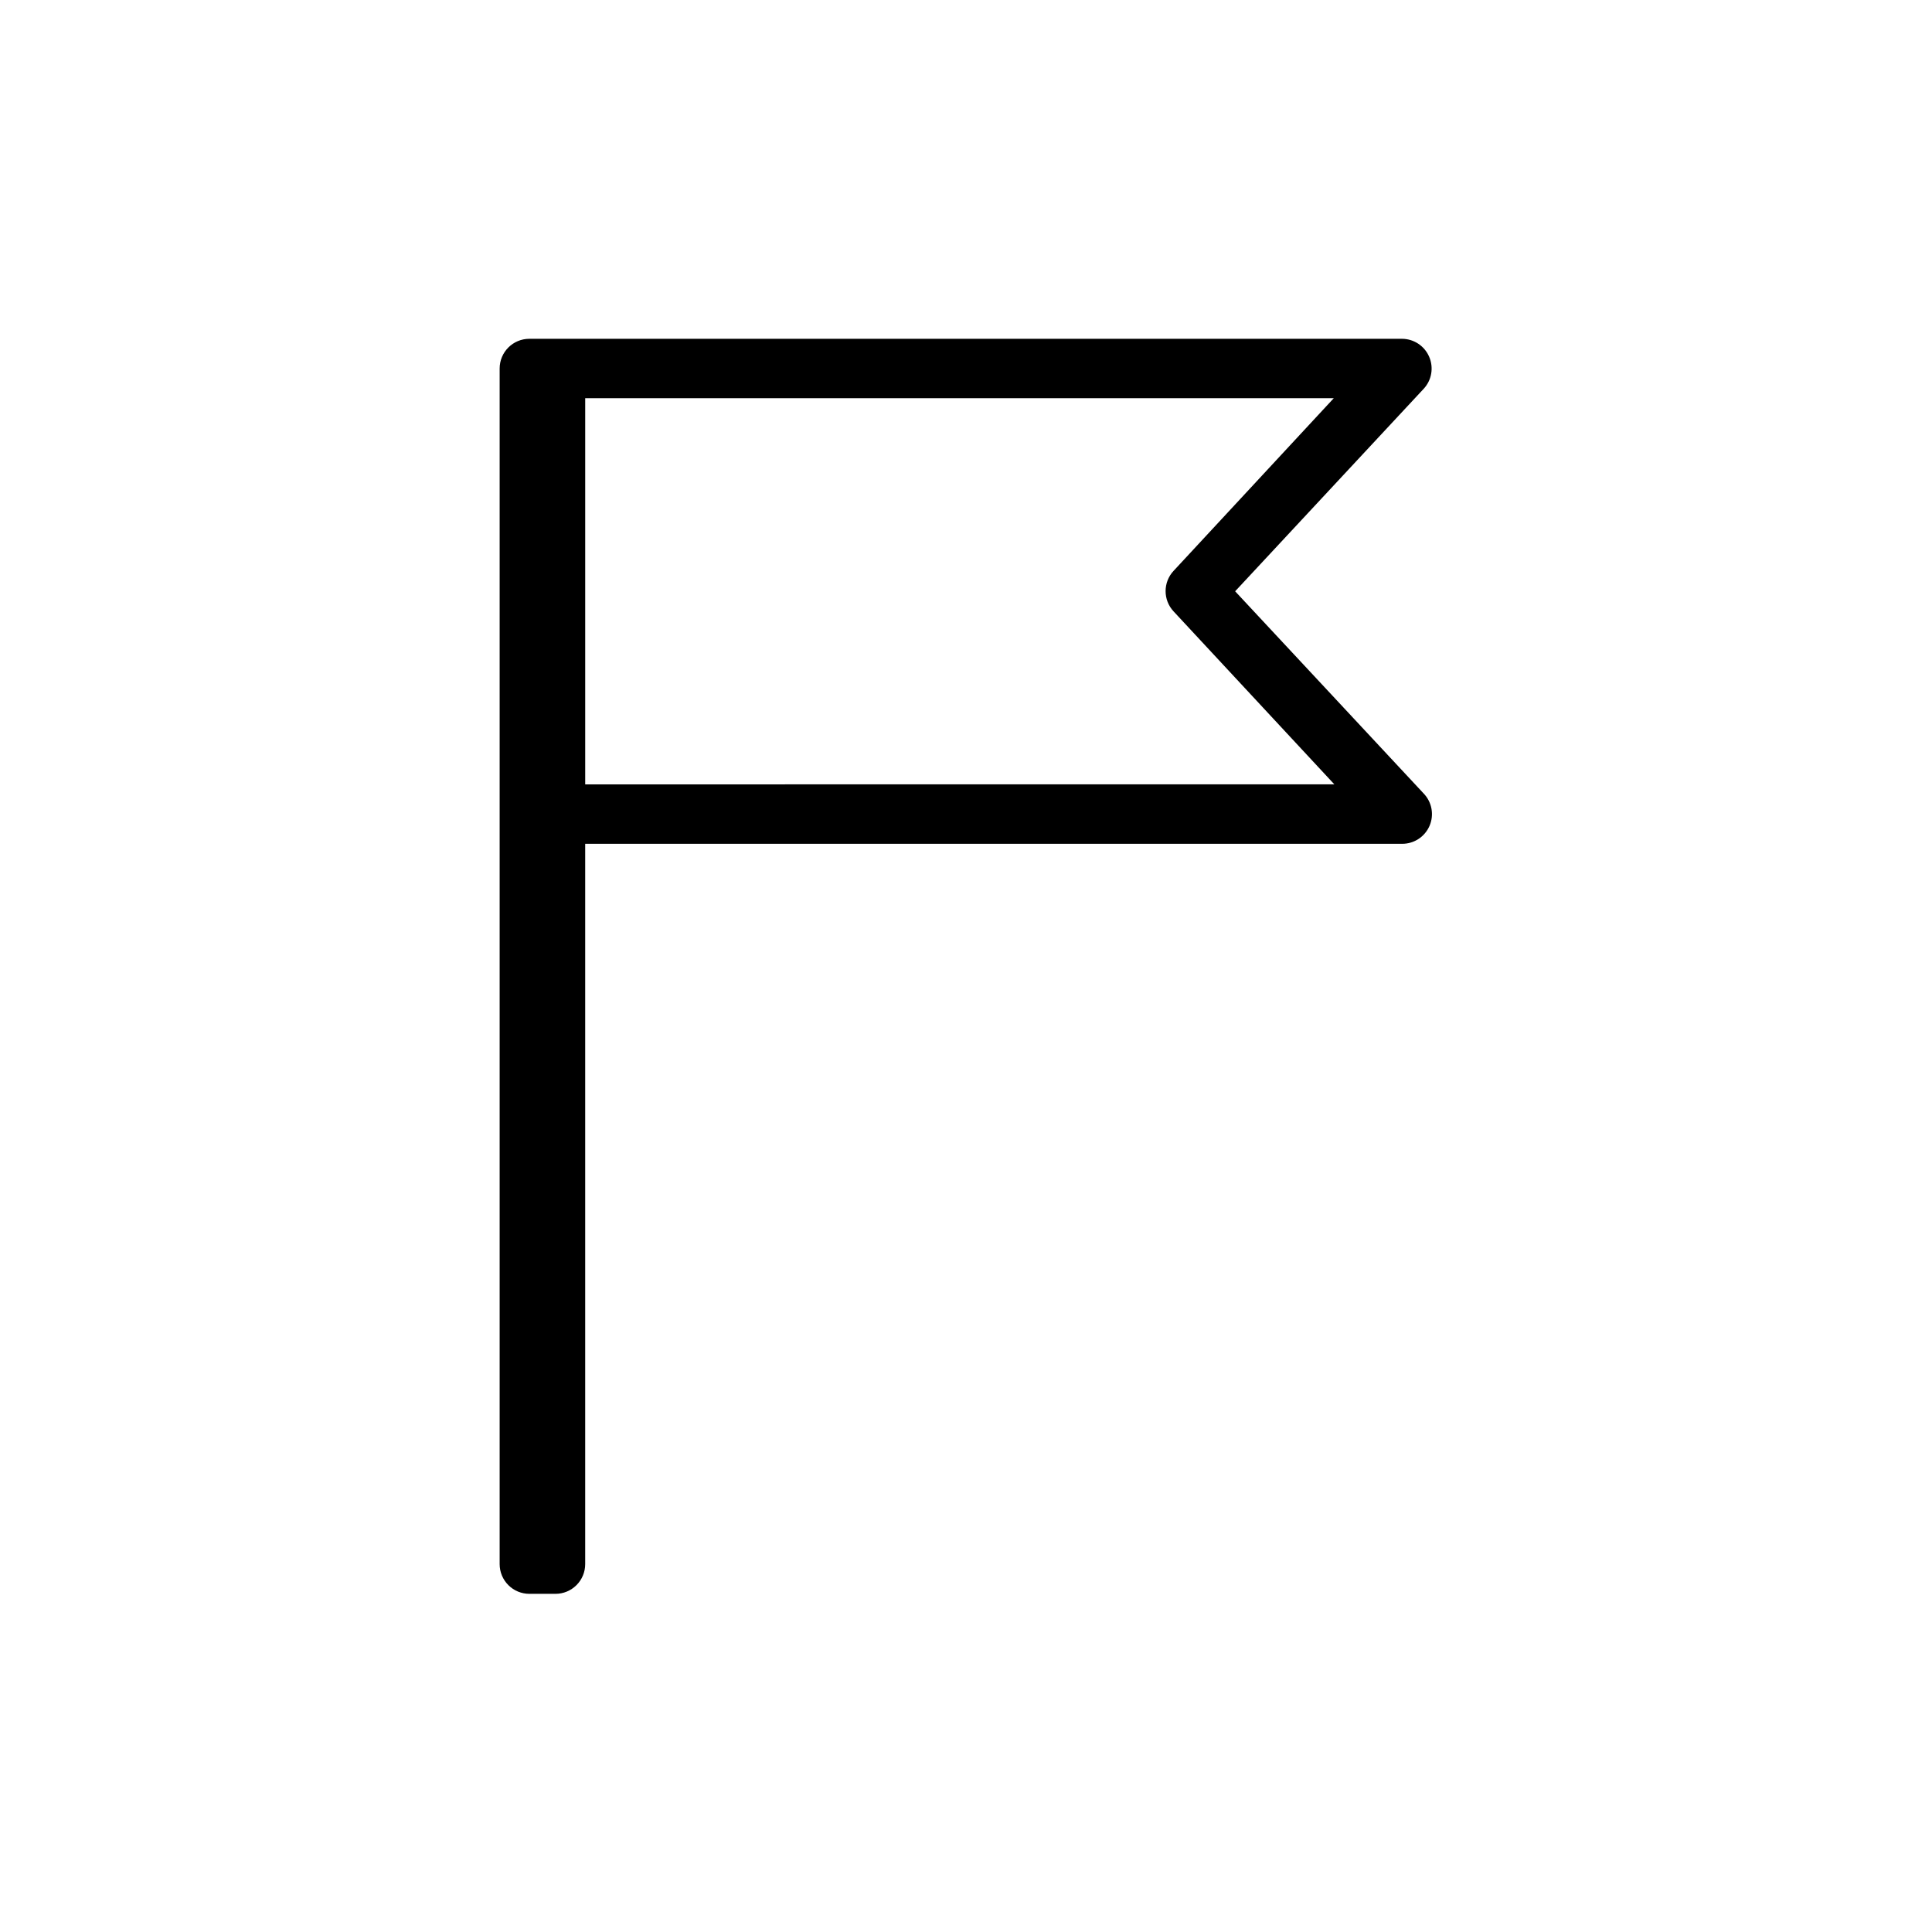 <?xml version="1.0" encoding="UTF-8"?>
<!-- Uploaded to: SVG Repo, www.svgrepo.com, Generator: SVG Repo Mixer Tools -->
<svg width="800px" height="800px" version="1.1" viewBox="144 144 512 512" xmlns="http://www.w3.org/2000/svg">
 <defs>
  <clipPath id="a">
   <path d="m148.09 208h503.81v443.9h-503.81z"/>
  </clipPath>
 </defs>
 <g clip-path="url(#a)">
  <path d="m-1392.9 236.97h-356.84c-4.348 0-7.871 3.523-7.871 7.871v215.85c0 2.09 0.828 4.09 2.305 5.566 1.477 1.477 3.481 2.305 5.566 2.305h11.02l-42.98 82.973h0.004c-1.656 3.215-0.91 7.141 1.809 9.523 1.434 1.266 3.281 1.965 5.195 1.969 1.605-0.004 3.172-0.496 4.488-1.418l135.87-93.047h241.43c2.09 0 4.09-0.828 5.566-2.305 1.477-1.477 2.305-3.477 2.305-5.566v-215.85c0-2.086-0.828-4.09-2.305-5.566-1.477-1.477-3.477-2.305-5.566-2.305zm-7.871 215.85h-236.16c-1.598-0.02-3.164 0.445-4.488 1.336l-112.02 76.754 34.48-66.598c1.406-2.434 1.406-5.438 0-7.871-1.422-2.336-3.957-3.769-6.691-3.777h-16.137v-199.95h341.09zm-108.87-139.41c0-4.348 3.523-7.871 7.871-7.871h52.43c2.086 0 4.09 0.828 5.566 2.305 1.477 1.477 2.305 3.481 2.305 5.566s-0.828 4.09-2.305 5.566c-1.477 1.477-3.481 2.305-5.566 2.305h-52.43c-4.348 0-7.871-3.523-7.871-7.871zm-191.61 0c0-4.348 3.527-7.871 7.875-7.871h165.31c2.086 0 4.09 0.828 5.562 2.305 1.477 1.477 2.309 3.481 2.309 5.566s-0.832 4.09-2.309 5.566c-1.473 1.477-3.477 2.305-5.562 2.305h-165.31c-4.348 0-7.875-3.523-7.875-7.871zm191.61 39.359c0-4.348 3.523-7.871 7.871-7.871h52.43c2.086 0 4.09 0.828 5.566 2.305 1.477 1.477 2.305 3.481 2.305 5.566 0 2.09-0.828 4.09-2.305 5.566-1.477 1.477-3.481 2.305-5.566 2.305h-52.43c-4.348 0-7.871-3.523-7.871-7.871zm-191.61 0c0-4.348 3.527-7.871 7.875-7.871h165.31c2.086 0 4.09 0.828 5.562 2.305 1.477 1.477 2.309 3.481 2.309 5.566 0 2.09-0.832 4.09-2.309 5.566-1.473 1.477-3.477 2.305-5.562 2.305h-165.31c-4.348 0-7.875-3.523-7.875-7.871zm191.61 39.359c0-4.348 3.523-7.871 7.871-7.871h52.43c2.086 0 4.09 0.828 5.566 2.305 1.477 1.477 2.305 3.481 2.305 5.566 0 2.09-0.828 4.09-2.305 5.566-1.477 1.477-3.481 2.309-5.566 2.309h-52.43c-4.348 0-7.871-3.527-7.871-7.875zm-191.61 0c0-4.348 3.527-7.871 7.875-7.871h165.31c2.086 0 4.09 0.828 5.562 2.305 1.477 1.477 2.309 3.481 2.309 5.566 0 2.09-0.832 4.09-2.309 5.566-1.473 1.477-3.477 2.309-5.562 2.309h-165.31c-4.348 0-7.875-3.527-7.875-7.875zm2292.1 1167.3h-356.84c-4.348 0-7.871 3.523-7.871 7.871v215.85c0 2.09 0.828 4.09 2.305 5.566 1.477 1.477 3.481 2.305 5.566 2.305h11.02l-42.977 82.973c-1.656 3.215-0.91 7.141 1.809 9.523 1.434 1.266 3.281 1.965 5.195 1.969 1.605-0.004 3.172-0.496 4.488-1.418l135.87-93.047h241.43c2.09 0 4.09-0.828 5.566-2.305 1.477-1.477 2.305-3.477 2.305-5.566v-215.85c0-2.086-0.828-4.09-2.305-5.566-1.477-1.477-3.477-2.305-5.566-2.305zm-135.16 163.03h-165.31c-4.348 0-7.875-3.527-7.875-7.875s3.527-7.871 7.875-7.871h165.31c4.344 0 7.871 3.523 7.871 7.871s-3.527 7.875-7.871 7.875zm0-39.359h-165.31v-0.004c-4.348 0-7.875-3.523-7.875-7.871s3.527-7.871 7.875-7.871h165.31c4.344 0 7.871 3.523 7.871 7.871s-3.527 7.871-7.871 7.871zm0-39.359h-165.31v-0.004c-4.348 0-7.875-3.523-7.875-7.871s3.527-7.871 7.875-7.871h165.31c4.344 0 7.871 3.523 7.871 7.871s-3.527 7.871-7.871 7.871zm78.719 78.719h-52.43c-4.348 0-7.871-3.527-7.871-7.875s3.523-7.871 7.871-7.871h52.43c4.348 0 7.871 3.523 7.871 7.871s-3.523 7.875-7.871 7.875zm0-39.359-52.43-0.004c-4.348 0-7.871-3.523-7.871-7.871s3.523-7.871 7.871-7.871h52.43c4.348 0 7.871 3.523 7.871 7.871s-3.523 7.871-7.871 7.871zm0-39.359-52.43-0.004c-4.348 0-7.871-3.523-7.871-7.871s3.523-7.871 7.871-7.871h52.43c4.348 0 7.871 3.523 7.871 7.871s-3.523 7.871-7.871 7.871zm-1252.3-1106h-28.734v-283.39 0.004c0-2.09-0.828-4.09-2.305-5.566-1.477-1.477-3.481-2.309-5.566-2.309h-93.441c-4.348 0-7.871 3.527-7.871 7.875v283.39h-12.203v-220.42c0-2.09-0.828-4.09-2.305-5.566-1.477-1.477-3.481-2.309-5.566-2.309h-93.363c-4.348 0-7.871 3.527-7.871 7.875v220.42h-12.203v-157.44c0-2.09-0.828-4.094-2.305-5.566-1.477-1.477-3.477-2.309-5.566-2.309h-93.441c-4.348 0-7.871 3.527-7.871 7.875v157.44l-28.734-0.004c-4.348 0-7.871 3.527-7.871 7.875 0 2.086 0.832 4.09 2.305 5.566 1.477 1.473 3.481 2.305 5.566 2.305h409.35c2.086 0 4.09-0.832 5.566-2.305 1.477-1.477 2.305-3.481 2.305-5.566 0-2.09-0.828-4.094-2.305-5.566-1.477-1.477-3.481-2.309-5.566-2.309zm-364.87 0v-149.57h77.695v149.57zm121.39 0v-212.54h77.617v212.54zm121.31 0v-275.52h77.695v275.52zm2113.8 1330.4c0 2.086-0.828 4.09-2.305 5.566-1.477 1.473-3.481 2.305-5.566 2.305h-409.35c-4.348 0-7.871-3.523-7.871-7.871 0-4.348 3.523-7.875 7.871-7.875h28.734v-157.44 0.004c0-4.348 3.523-7.875 7.871-7.875h93.363c2.086 0 4.09 0.832 5.566 2.309 1.477 1.473 2.305 3.477 2.305 5.566v157.44h12.281v-220.42c0-4.348 3.523-7.875 7.871-7.875h93.363c2.086 0 4.09 0.832 5.566 2.309 1.477 1.477 2.305 3.477 2.305 5.566v220.42h12.203v-283.39c0-4.348 3.523-7.875 7.871-7.875h93.441c2.086 0 4.09 0.832 5.566 2.309 1.477 1.477 2.305 3.477 2.305 5.566v283.39l28.734-0.004c2.086 0 4.09 0.832 5.566 2.309 1.477 1.473 2.305 3.477 2.305 5.566zm-1320.5-1581.9h-61.008v-28.969c0-2.086-0.832-4.09-2.305-5.566-1.477-1.477-3.481-2.305-5.566-2.305h-19.684c-4.348 0-7.871 3.523-7.871 7.871v28.969h-236.16v-28.969c0-2.086-0.828-4.09-2.305-5.566-1.477-1.477-3.481-2.305-5.566-2.305h-19.68c-4.348 0-7.875 3.523-7.875 7.871v28.969h-61.008c-4.348 0-7.871 3.527-7.871 7.875v39.832c0 2.086 0.828 4.09 2.305 5.566 1.477 1.477 3.481 2.305 5.566 2.305h20.547v200.89c0 2.086 0.828 4.09 2.305 5.566 1.477 1.477 3.481 2.305 5.566 2.305h372.19c2.086 0 4.09-0.828 5.566-2.305 1.477-1.477 2.305-3.481 2.305-5.566v-200.89h20.547c2.086 0 4.09-0.828 5.566-2.305 1.477-1.477 2.305-3.481 2.305-5.566v-39.832c0-2.09-0.828-4.09-2.305-5.566-1.477-1.477-3.481-2.309-5.566-2.309zm-80.688-21.094h4.016v40.934h-4.016zm-267.65 0v41.012h-4.016v-41.012zm311.97 269.7h-356.37v-193.02h356.45zm28.418-208.77h-413.28l-0.004-24.09h53.137v12.043c0 2.09 0.832 4.09 2.309 5.566 1.477 1.477 3.477 2.305 5.566 2.305h19.758c2.086 0 4.09-0.828 5.566-2.305 1.477-1.477 2.305-3.477 2.305-5.566v-12.043h236.16v12.043c0 2.09 0.832 4.09 2.305 5.566 1.477 1.477 3.481 2.305 5.566 2.305h19.762c2.086 0 4.09-0.828 5.566-2.305 1.477-1.477 2.305-3.477 2.305-5.566v-12.043h53.137zm-341.33 100.45h50.066c2.086 0 4.09-0.828 5.566-2.305 1.477-1.477 2.305-3.481 2.305-5.566v-50.145c0-2.09-0.828-4.09-2.305-5.566-1.477-1.477-3.481-2.309-5.566-2.309h-50.066c-4.348 0-7.871 3.527-7.871 7.875v50.066c-0.023 2.102 0.797 4.121 2.277 5.617 1.477 1.492 3.492 2.332 5.594 2.332zm7.871-50.066h34.32v34.32h-34.32zm101.86 50.066h50.066c2.09 0 4.09-0.828 5.566-2.305 1.477-1.477 2.305-3.481 2.305-5.566v-50.145c0-2.09-0.828-4.09-2.305-5.566-1.477-1.477-3.477-2.309-5.566-2.309h-50.066c-4.348 0-7.871 3.527-7.871 7.875v50.066c-0.02 2.102 0.797 4.121 2.277 5.617 1.48 1.492 3.492 2.332 5.594 2.332zm7.871-50.066h34.32v34.32h-34.32zm101.86 50.066h50.066c2.09 0 4.094-0.828 5.566-2.305 1.477-1.477 2.309-3.481 2.309-5.566v-50.145c0-2.09-0.832-4.09-2.309-5.566-1.473-1.477-3.477-2.309-5.566-2.309h-50.066 0.004c-4.348 0-7.875 3.527-7.875 7.875v50.066c-0.02 2.102 0.801 4.121 2.277 5.617 1.48 1.492 3.496 2.332 5.598 2.332zm7.871-50.066h34.32v34.32h-34.32zm-227.34 139.57h50.066c2.086 0 4.09-0.828 5.566-2.305 1.477-1.477 2.305-3.481 2.305-5.566v-50.066c0-2.086-0.828-4.09-2.305-5.566-1.477-1.477-3.481-2.305-5.566-2.305h-50.066c-4.348 0-7.871 3.523-7.871 7.871v50.066c0 2.086 0.828 4.09 2.305 5.566 1.477 1.477 3.477 2.305 5.566 2.305zm7.871-50.066h34.32v34.32h-34.32zm101.86 50.066h50.066c2.09 0 4.09-0.828 5.566-2.305 1.477-1.477 2.305-3.481 2.305-5.566v-50.066c0-2.086-0.828-4.09-2.305-5.566-1.477-1.477-3.477-2.305-5.566-2.305h-50.066c-4.348 0-7.871 3.523-7.871 7.871v50.066c0 2.086 0.828 4.09 2.305 5.566 1.477 1.477 3.481 2.305 5.566 2.305zm7.871-50.066h34.32v34.32h-34.32zm101.86 50.066h50.066c2.09 0 4.094-0.828 5.566-2.305 1.477-1.477 2.309-3.481 2.309-5.566v-50.066c0-2.086-0.832-4.09-2.309-5.566-1.473-1.477-3.477-2.305-5.566-2.305h-50.066 0.004c-4.348 0-7.875 3.523-7.875 7.871v50.066c0 2.086 0.832 4.09 2.309 5.566 1.477 1.477 3.477 2.305 5.566 2.305zm7.871-50.066h34.32v34.32h-34.32zm2105.7 1142.8h-61.008v-28.969c0-2.086-0.832-4.09-2.305-5.566-1.477-1.477-3.481-2.305-5.566-2.305h-19.684c-4.348 0-7.871 3.523-7.871 7.871v28.969h-236.16v-28.969c0-2.086-0.828-4.09-2.305-5.566-1.477-1.477-3.481-2.305-5.566-2.305h-19.68c-4.348 0-7.875 3.523-7.875 7.871v28.969h-61.008c-4.348 0-7.871 3.527-7.871 7.875v39.832c0 2.086 0.828 4.09 2.305 5.566 1.477 1.477 3.481 2.305 5.566 2.305h20.547v200.89c0 2.086 0.828 4.09 2.305 5.566 1.477 1.477 3.481 2.305 5.566 2.305h372.19c2.086 0 4.09-0.828 5.566-2.305 1.477-1.477 2.305-3.481 2.305-5.566v-200.89h20.547c2.086 0 4.09-0.828 5.566-2.305 1.477-1.477 2.305-3.481 2.305-5.566v-39.832c0-2.09-0.828-4.09-2.305-5.566-1.477-1.477-3.481-2.309-5.566-2.309zm-80.688-21.094h4.016v40.699l-4.016-0.004zm-271.51 29.125v-28.891h3.859v41.012h-4.016zm60.93 213.88c0 2.086-0.828 4.09-2.305 5.566-1.477 1.477-3.481 2.305-5.566 2.305h-50.066c-4.348 0-7.871-3.523-7.871-7.871v-50.066c0-4.348 3.523-7.871 7.871-7.871h50.066c2.086 0 4.09 0.828 5.566 2.305 1.477 1.477 2.305 3.481 2.305 5.566zm0-89.504c0 2.086-0.828 4.09-2.305 5.566-1.477 1.477-3.481 2.305-5.566 2.305h-50.066c-4.348 0-7.871-3.523-7.871-7.871v-50.145c0-4.348 3.523-7.875 7.871-7.875h50.066c2.086 0 4.09 0.832 5.566 2.309 1.477 1.477 2.305 3.477 2.305 5.566zm109.73 89.504c0 2.086-0.828 4.09-2.305 5.566-1.477 1.477-3.477 2.305-5.566 2.305h-50.066c-4.348 0-7.871-3.523-7.871-7.871v-50.066c0-4.348 3.523-7.871 7.871-7.871h50.066c2.09 0 4.09 0.828 5.566 2.305 1.477 1.477 2.305 3.481 2.305 5.566zm0-89.504c0 2.086-0.828 4.09-2.305 5.566-1.477 1.477-3.477 2.305-5.566 2.305h-50.066c-4.348 0-7.871-3.523-7.871-7.871v-50.145c0-4.348 3.523-7.875 7.871-7.875h50.066c2.09 0 4.09 0.832 5.566 2.309 1.477 1.477 2.305 3.477 2.305 5.566zm109.73 89.504h0.004c0 2.086-0.828 4.09-2.305 5.566-1.477 1.477-3.481 2.305-5.566 2.305h-50.066c-4.348 0-7.875-3.523-7.875-7.871v-50.066c0-4.348 3.527-7.871 7.875-7.871h50.066c2.086 0 4.09 0.828 5.566 2.305 1.477 1.477 2.305 3.481 2.305 5.566zm0-89.504h0.004c0 2.086-0.828 4.09-2.305 5.566-1.477 1.477-3.481 2.305-5.566 2.305h-50.066c-4.348 0-7.875-3.523-7.875-7.871v-50.145c0-4.348 3.527-7.875 7.875-7.875h50.066c2.086 0 4.09 0.832 5.566 2.309 1.477 1.477 2.305 3.477 2.305 5.566zm64-92.574h-413.28v-24.09h53.137v12.043h0.004c0 2.09 0.828 4.09 2.305 5.566 1.477 1.477 3.477 2.305 5.566 2.305h19.602c2.086 0 4.09-0.828 5.566-2.305 1.477-1.477 2.305-3.477 2.305-5.566v-12.043h236.16v12.043c0 2.09 0.832 4.09 2.305 5.566 1.477 1.477 3.481 2.305 5.566 2.305h19.762c2.086 0 4.09-0.828 5.566-2.305 1.477-1.477 2.305-3.477 2.305-5.566v-12.043h53.137zm-333.61 50.301h34.32v34.32h-34.32zm109.73 0h34.32v34.32h-34.32zm-109.73 89.504h34.32v34.32h-34.32zm109.73 0h34.32v34.32h-34.32zm109.73 0h34.32v34.32h-34.32zm0-89.504h34.32v34.32h-34.32zm-1343.7-1398.2 49.988-53.688c2.117-2.301 2.676-5.637 1.414-8.5-1.242-2.852-4.051-4.703-7.164-4.723h-231.28c-4.348 0-7.871 3.523-7.871 7.871v316.85c0 2.09 0.828 4.09 2.305 5.566 1.477 1.477 3.477 2.309 5.566 2.309h6.926c2.09 0 4.09-0.832 5.566-2.309 1.477-1.477 2.305-3.477 2.305-5.566v-190.89h216.48c3.16 0.02 6.023-1.852 7.277-4.75 1.254-2.902 0.652-6.269-1.527-8.555zm-172.24 51.168v-102.34h198.38l-42.434 45.738c-2.848 3.031-2.848 7.754 0 10.785l42.586 45.816zm-1761.5 1986.2c2.117 2.301 2.676 5.637 1.414 8.504-1.219 2.879-4.031 4.766-7.164 4.801h-216.48v190.9-0.004c0 2.09-0.828 4.09-2.305 5.566-1.477 1.477-3.477 2.309-5.566 2.309h-6.926c-4.348 0-7.871-3.527-7.871-7.875v-316.85c0-4.348 3.523-7.871 7.871-7.871h231.28-0.004c3.113 0.02 5.922 1.871 7.164 4.723 1.262 2.863 0.703 6.199-1.414 8.5l-49.988 53.688zm2665.3-1877.6c-7.992-0.02-15.785 2.5-22.25 7.199-6.465 4.695-11.273 11.328-13.727 18.934l-197.9-86.59 197.9-86.594c3.723 11.879 13.078 21.148 24.992 24.758 11.91 3.613 24.84 1.098 34.531-6.715 9.691-7.809 14.891-19.91 13.891-32.316s-8.07-23.52-18.887-29.676c-10.816-6.16-23.98-6.57-35.16-1.102-11.18 5.473-18.934 16.121-20.703 28.441l-210.11 91.945c-3.617-11.539-12.559-20.633-24.031-24.449-11.473-3.816-24.078-1.887-33.887 5.188-9.805 7.074-15.617 18.426-15.617 30.52 0 12.09 5.812 23.445 15.617 30.516 9.809 7.074 22.414 9.004 33.887 5.188s20.414-12.91 24.031-24.449l210.11 92.18v0.004c1.395 9.535 6.398 18.168 13.98 24.113 7.582 5.945 17.156 8.75 26.75 7.832 9.59-0.918 18.461-5.484 24.777-12.762s9.594-16.703 9.156-26.328-4.562-18.711-11.516-25.383c-6.949-6.672-16.203-10.414-25.836-10.453zm0-180.43v-0.004c5.805 0 11.371 2.309 15.473 6.41 4.106 4.106 6.41 9.672 6.41 15.477 0 5.805-2.305 11.371-6.41 15.473-4.102 4.106-9.668 6.41-15.473 6.41-5.805 0-11.371-2.305-15.477-6.41-4.102-4.102-6.406-9.668-6.406-15.473 0.02-5.797 2.332-11.352 6.43-15.453 4.102-4.098 9.656-6.41 15.453-6.434zm-283.39 141.85c-5.789-0.062-11.316-2.418-15.375-6.547-4.059-4.133-6.312-9.703-6.269-15.492 0.039-5.793 2.375-11.328 6.492-15.402 4.113-4.07 9.676-6.348 15.469-6.324 5.789 0.02 11.336 2.332 15.422 6.434 4.09 4.102 6.383 9.656 6.383 15.449-0.02 5.836-2.363 11.426-6.516 15.535-4.152 4.106-9.766 6.391-15.605 6.348zm283.39 98.086c-5.805 0-11.371-2.305-15.477-6.41-4.102-4.106-6.406-9.672-6.406-15.477 0-5.801 2.305-11.367 6.406-15.473 4.106-4.106 9.672-6.41 15.477-6.41 5.805 0 11.371 2.305 15.473 6.41 4.106 4.106 6.41 9.672 6.41 15.473-0.02 5.801-2.332 11.355-6.43 15.453-4.102 4.102-9.656 6.414-15.453 6.434zm-1946.4 1961.9c-0.02 9.977-3.992 19.535-11.043 26.586s-16.609 11.023-26.586 11.043c-9.02-0.039-17.73-3.32-24.535-9.246-6.805-5.922-11.258-14.098-12.539-23.027l-210.18-92.18v-0.004c-2.375 7.613-7.109 14.273-13.52 19.016-6.414 4.742-14.168 7.316-22.141 7.356-9.973-0.02-19.531-3.988-26.586-11.043-7.051-7.051-11.023-16.609-11.043-26.582 0.02-9.977 3.992-19.535 11.043-26.586 7.055-7.051 16.613-11.023 26.586-11.043 7.973 0.039 15.727 2.617 22.141 7.356 6.41 4.742 11.145 11.402 13.52 19.016l210.18-92.18v-0.004c1.281-8.93 5.734-17.102 12.539-23.027s15.516-9.207 24.535-9.246c9.977 0.02 19.535 3.992 26.586 11.043 7.051 7.055 11.023 16.613 11.043 26.586 0 9.98-3.965 19.551-11.02 26.605-7.059 7.059-16.629 11.023-26.609 11.023-7.981-0.051-15.738-2.629-22.164-7.367-6.422-4.738-11.176-11.395-13.574-19.004l-197.9 86.594 197.9 86.594v-0.004c2.398-7.613 7.152-14.27 13.574-19.008 6.426-4.738 14.184-7.316 22.164-7.363 10.062 0 19.707 4.027 26.777 11.188 7.07 7.156 10.98 16.852 10.852 26.91zm2578.5-2273.4h-225.14c-4.348 0-7.875 3.523-7.875 7.871v367.31c0 2.09 0.832 4.09 2.309 5.566 1.477 1.477 3.477 2.305 5.566 2.305h225.14c2.086 0 4.09-0.828 5.566-2.305 1.473-1.477 2.305-3.477 2.305-5.566v-367.31c0-4.348-3.523-7.871-7.871-7.871zm-7.871 15.742-0.004 282.69h-209.39v-282.69zm0 351.57h-209.4v-53.137h209.39zm-192.16-271.98c-3.051-3.07-3.051-8.027 0-11.098l44.871-44.871c1.484-1.473 3.488-2.293 5.578-2.285 2.09 0.004 4.09 0.844 5.562 2.324 3.062 3.086 3.047 8.074-0.039 11.141l-44.793 44.793v-0.004c-1.473 1.504-3.484 2.356-5.59 2.363-2.102-0.008-4.117-0.859-5.59-2.363zm53.293-29.754c3.074-3.055 8.031-3.055 11.102 0 1.488 1.477 2.328 3.488 2.328 5.59 0 2.098-0.84 4.109-2.328 5.586l-27 27v0.004c-3.066 3.086-8.055 3.102-11.141 0.039-3.086-3.066-3.106-8.055-0.039-11.141zm34.168 289.22c5.734-0.004 10.895-3.481 13.051-8.793 2.156-5.316 0.875-11.406-3.234-15.402-4.113-3.996-10.238-5.106-15.488-2.801-5.25 2.309-8.582 7.566-8.422 13.297 0.215 7.629 6.461 13.699 14.094 13.699zm0-15.742v-0.004c0.449 0 0.883 0.184 1.195 0.512s0.477 0.77 0.457 1.223c0 1.812-3.305 1.812-3.305 0h-0.004c-0.02-0.453 0.145-0.895 0.457-1.223s0.746-0.512 1.199-0.512zm-1985.4 1993.7c-0.02-0.449 0.145-0.891 0.457-1.219s0.746-0.512 1.199-0.512c0.449 0 0.883 0.184 1.195 0.512s0.477 0.77 0.457 1.219c0 1.496-3.309 1.496-3.309 0zm-118.79 26.527h240.88v-53.137l-240.88 0.004zm120.44-40.621 0.004 0.004c3.734 0 7.32 1.484 9.961 4.129 2.644 2.641 4.129 6.227 4.129 9.961-0.215 7.629-6.461 13.703-14.09 13.699-7.633 0.004-13.879-6.07-14.094-13.699-0.082-3.789 1.363-7.457 4.016-10.168 2.652-2.711 6.285-4.238 10.078-4.238zm112.57-326.69-225.14 0.004c-4.348 0-7.875 3.523-7.875 7.871v290.55h240.88l0.004-290.87c0-2.086-0.832-4.09-2.305-5.566-1.477-1.477-3.481-2.305-5.566-2.305zm-194.44 97.691v0.004c-2.102-0.008-4.117-0.859-5.59-2.363-3.051-3.07-3.051-8.027 0-11.098l44.871-44.871c3.07-3.051 8.031-3.051 11.102 0 1.488 1.477 2.328 3.488 2.328 5.59 0 2.098-0.84 4.109-2.328 5.59l-44.793 44.793v-0.004c-1.523 1.387-3.531 2.125-5.59 2.047zm58.805-20.941-27 27v0.008c-1.473 1.5-3.488 2.352-5.59 2.359-2.106-0.008-4.117-0.859-5.59-2.359-3.051-3.07-3.051-8.031 0-11.102l27.078-27.078c3.074-3.055 8.031-3.055 11.102 0 2.898 3.039 2.898 7.82 0 10.863zm-1105.5-1302.5c-0.082-0.75-0.238-1.488-0.473-2.203v-0.551c-0.398-0.73-0.875-1.418-1.418-2.047l-0.707-0.551-1.496-1.023h-0.945c-0.688-0.234-1.402-0.391-2.125-0.473h-50.461v-8.895c-0.02-10.684-4.273-20.926-11.828-28.48-7.551-7.551-17.793-11.805-28.477-11.824h-191.61c-10.68 0.02-20.922 4.273-28.477 11.824-7.551 7.555-11.805 17.797-11.828 28.48v8.738h-50.539l0.004-0.004c-0.699 0.082-1.387 0.242-2.047 0.473-0.371 0.094-0.715 0.254-1.023 0.473-0.469 0.215-0.895 0.508-1.262 0.867-0.32 0.191-0.613 0.43-0.863 0.707-0.543 0.586-0.996 1.25-1.34 1.969-0.047 0.312-0.047 0.633 0 0.945-0.074 0.574-0.074 1.156 0 1.73-0.027 0.184-0.027 0.371 0 0.551v221.12c0 2.09 0.828 4.09 2.305 5.566 1.477 1.477 3.481 2.309 5.566 2.309h372.19c2.086 0 4.09-0.832 5.566-2.309 1.477-1.477 2.305-3.477 2.305-5.566v-221.28l-1.023-0.551zm-155.87 58.254h-76.043c-4.348 0-7.871 3.523-7.871 7.871v9.84h-20.863c-27.742 0.324-54.227-11.562-72.422-32.512l-29.836-35.188h338.02l-29.914 35.188h0.004c-18.16 20.906-44.578 32.789-72.266 32.512h-20.941v-9.84c-0.082-4.285-3.582-7.715-7.871-7.715zm-7.871 15.742v19.68h-60.301v-19.68zm-150.51-89.738c0-6.516 2.586-12.762 7.191-17.367 4.606-4.609 10.855-7.195 17.367-7.195h191.61c6.516 0 12.762 2.586 17.367 7.195 4.606 4.606 7.195 10.852 7.195 17.367v8.738h-240.73zm-57.859 229.86v-192.16l27.078 31.488v-0.004c21.172 24.477 52.031 38.406 84.387 38.102h20.859v9.84h0.004c0 2.09 0.828 4.09 2.305 5.566 1.477 1.477 3.481 2.309 5.566 2.309h76.043c2.09 0 4.09-0.832 5.566-2.309 1.477-1.477 2.305-3.477 2.305-5.566v-9.84h20.941c32.316 0.324 63.133-13.617 84.23-38.102l27.16-31.488v191.84zm327.08-37.312v-0.004c0 2.09-0.832 4.09-2.305 5.566-1.477 1.477-3.481 2.305-5.566 2.305h-281.98c-4.348 0-7.875-3.523-7.875-7.871 0-4.348 3.527-7.871 7.875-7.871h281.98c4.227-0.004 7.699 3.332 7.871 7.559zm-74.074 19.68-0.004-0.004c0 2.09-0.828 4.09-2.305 5.566-1.477 1.477-3.477 2.309-5.566 2.309h-133.82c-4.348 0-7.871-3.527-7.871-7.875s3.523-7.871 7.871-7.871h133.82c4.227-0.004 7.703 3.332 7.871 7.559zm2102.9 1126c-0.074-0.75-0.234-1.488-0.473-2.203 0.012-0.184 0.012-0.367 0-0.551-0.398-0.73-0.875-1.418-1.418-2.047l-0.707-0.551-1.496-1.023-0.945-0.395c-0.715-0.242-1.453-0.398-2.203-0.473h-50.383v-8.5c-0.02-10.684-4.273-20.926-11.828-28.48-7.551-7.551-17.793-11.805-28.477-11.824h-191.76c-10.684 0.02-20.922 4.273-28.477 11.824-7.555 7.555-11.809 17.797-11.828 28.48v8.738l-50.461-0.004-2.125 0.473c-0.367 0.094-0.715 0.254-1.023 0.473-0.465 0.215-0.891 0.508-1.258 0.867-0.324 0.191-0.613 0.43-0.867 0.707-0.543 0.586-0.992 1.25-1.336 1.969-0.023 0.34-0.023 0.684 0 1.023-0.082 0.574-0.082 1.156 0 1.73-0.035 0.184-0.035 0.371 0 0.555v221.12c0 2.086 0.828 4.09 2.305 5.566 1.477 1.473 3.477 2.305 5.566 2.305h371.4c2.086 0 4.09-0.832 5.566-2.305 1.477-1.477 2.305-3.481 2.305-5.566v-221.36l-0.078-0.551zm-314.25-15.742c0-6.516 2.586-12.762 7.191-17.367 4.606-4.609 10.855-7.195 17.367-7.195h191.61c6.516 0 12.762 2.586 17.367 7.195 4.606 4.606 7.195 10.852 7.195 17.367v8.738l-240.73-0.004zm187.28 220.42h-133.82l-0.004-0.004c-4.348 0-7.871-3.523-7.871-7.871 0-4.348 3.523-7.871 7.871-7.871h133.82c4.348 0 7.871 3.523 7.871 7.871 0 4.348-3.523 7.871-7.871 7.871zm74.074-19.68-281.98-0.004c-4.348 0-7.875-3.523-7.875-7.871s3.527-7.871 7.875-7.871h281.98c4.348 0 7.871 3.523 7.871 7.871s-3.523 7.871-7.871 7.871zm-1560.9-1322.5-0.004-0.004c-3.051-3.07-3.051-8.027 0-11.098l183.97-184.68c3.07-3.051 8.031-3.051 11.102 0 3.051 3.07 3.051 8.031 0 11.102l-184.29 183.65c-1.465 1.453-3.445 2.273-5.512 2.285-1.98-0.07-3.867-0.887-5.273-2.285zm55.105-106.51-0.004-0.004c8.852 0.062 17.355-3.426 23.617-9.684 6.324-6.231 9.887-14.738 9.887-23.617s-3.562-17.387-9.887-23.613c-6.25-6.273-14.766-9.766-23.617-9.684-8.852-0.055-17.352 3.43-23.617 9.684-6.25 6.262-9.738 14.766-9.684 23.613-0.082 8.855 3.41 17.371 9.684 23.617 6.445 5.906 14.961 9.02 23.695 8.66zm-12.281-45.344-0.004-0.004c3.242-3.281 7.668-5.121 12.281-5.117 4.613-0.004 9.035 1.836 12.281 5.117 3.211 3.281 5.008 7.691 5.008 12.281s-1.797 9-5.008 12.281c-3.281 3.211-7.691 5.008-12.281 5.008-4.594 0-9-1.797-12.281-5.008-3.281-3.246-5.121-7.668-5.117-12.281-0.273-4.977 1.621-9.828 5.195-13.305zm73.289 73.289-0.004-0.004c-6.328 6.231-9.891 14.738-9.891 23.617s3.562 17.387 9.891 23.613c6.25 6.273 14.762 9.766 23.617 9.684 8.848 0.055 17.352-3.43 23.613-9.684 6.254-6.262 9.738-14.766 9.684-23.613 0.082-8.855-3.41-17.367-9.684-23.617-6.086-6.441-14.5-10.172-23.363-10.363-8.859-0.195-17.426 3.172-23.789 9.34zm35.66 35.66-0.004-0.004c-3.32 3.141-7.715 4.887-12.281 4.887-4.566 0-8.961-1.746-12.281-4.887-3.211-3.281-5.008-7.688-5.008-12.281 0-4.59 1.797-9 5.008-12.277 3.285-3.211 7.691-5.016 12.281-5.039 4.594 0.008 9.004 1.816 12.281 5.039 3.281 3.242 5.121 7.664 5.117 12.277-0.234 4.246-2.027 8.254-5.039 11.258zm117.37-234.19h-343.69l-0.004-0.004c-4.348 0-7.871 3.523-7.871 7.871v343.69c0 2.09 0.828 4.09 2.305 5.566 1.477 1.477 3.477 2.305 5.566 2.305h343.69c2.09 0 4.09-0.828 5.566-2.305 1.477-1.477 2.305-3.477 2.305-5.566v-344.71c0-4.316-3.477-7.828-7.793-7.871zm-7.871 343.69h-327.95l-0.004-328.98h327.95zm1874.2 1188.7-0.004-0.004c4.387 4.375 6.109 10.754 4.516 16.742-1.594 5.984-6.262 10.668-12.242 12.277-5.981 1.613-12.367-0.086-16.754-4.457-3.262-3.242-5.098-7.648-5.109-12.246-0.008-4.598 1.809-9.012 5.059-12.266 3.246-3.254 7.652-5.086 12.25-5.09 4.449-0.355 8.871 0.992 12.359 3.781zm-108.95-59.828-0.004-0.004c-3.25-3.262-5.074-7.68-5.074-12.285 0-4.606 1.828-9.023 5.082-12.285 3.254-3.258 7.668-5.094 12.273-5.106 4.59-0.004 8.984 1.84 12.199 5.117 4.391 4.371 6.109 10.754 4.516 16.738-1.594 5.988-6.258 10.668-12.242 12.281-5.981 1.613-12.367-0.086-16.754-4.461zm226.32-149.57h-343.62c-4.348 0-7.871 3.523-7.871 7.871v343.69c0 2.09 0.828 4.09 2.305 5.566 1.477 1.477 3.477 2.305 5.566 2.305h343.69c2.09 0 4.09-0.828 5.566-2.305 1.477-1.477 2.309-3.477 2.309-5.566v-345.19c0-4.348-3.527-7.871-7.875-7.871zm-237.5 114.07-0.004-0.004c6.215-6.219 14.645-9.715 23.438-9.719s17.223 3.484 23.441 9.699c6.219 6.215 9.715 14.648 9.715 23.441s-3.496 17.223-9.715 23.438c-6.219 6.215-14.648 9.707-23.441 9.703s-17.223-3.5-23.438-9.723c-6.621-6.297-10.367-15.043-10.352-24.184 0.016-9.141 3.789-17.871 10.434-24.148zm131.3 131.3c-6.215 6.219-14.645 9.715-23.438 9.719-8.793 0.004-17.227-3.484-23.441-9.699-6.219-6.215-9.715-14.648-9.715-23.441 0-8.793 3.496-17.223 9.715-23.438 6.215-6.215 14.648-9.707 23.441-9.703 8.793 0.004 17.223 3.5 23.438 9.723 5.789 6.125 9.02 14.227 9.035 22.656 0.016 8.426-3.191 16.543-8.957 22.688zm31.488-151.93-183.66 182.16c-1.465 1.453-3.445 2.273-5.512 2.285-2.09 0.012-4.102-0.812-5.586-2.285-3.055-3.07-3.055-8.027 0-11.098l184.28-183.66c3.125-2.676 7.781-2.496 10.688 0.414 2.906 2.906 3.086 7.562 0.414 10.688zm-1599-1245.6h358.81c3.246-0.008 6.152-2.008 7.32-5.035 1.172-3.035 0.359-6.473-2.047-8.66l-179.32-165.31c-3.019-2.801-7.688-2.801-10.707 0l-179.32 165.31c-2.402 2.188-3.219 5.625-2.047 8.66 1.168 3.027 4.074 5.027 7.32 5.035zm179.41-162.48 159.25 146.73h-318.5zm-142.25 168.54h-0.004c-4.348 0-7.871 3.523-7.871 7.871v132.96c0 2.086 0.828 4.09 2.305 5.566 1.477 1.477 3.481 2.305 5.566 2.305h20.074c2.09 0 4.09-0.828 5.566-2.305 1.477-1.477 2.305-3.481 2.305-5.566v-132.96c0-2.086-0.828-4.09-2.305-5.566-1.477-1.477-3.477-2.305-5.566-2.305zm12.203 132.96h-4.328l-0.004-117.21h4.328zm251.91-132.96h-0.004c-4.348 0-7.875 3.523-7.875 7.871v132.96c0 2.086 0.832 4.09 2.309 5.566 1.473 1.477 3.477 2.305 5.566 2.305h20.074-0.004c2.09 0 4.09-0.828 5.566-2.305 1.477-1.477 2.309-3.481 2.309-5.566v-132.96c0-2.086-0.832-4.09-2.309-5.566-1.477-1.477-3.477-2.305-5.566-2.305zm12.203 132.96h-4.328l-0.008-117.21h4.328zm51.246 21.965h-370.94c-4.348 0-7.871 3.523-7.871 7.871v20.074c0 2.09 0.828 4.09 2.305 5.566 1.477 1.477 3.481 2.305 5.566 2.305h371.25c2.086 0 4.09-0.828 5.566-2.305 1.477-1.477 2.305-3.477 2.305-5.566v-20.074c0-2.086-0.828-4.09-2.305-5.566-1.477-1.477-3.481-2.305-5.566-2.305zm-7.871 20.074h-355.19v-4.328h355.5zm1619.3 1136.3-0.004-0.004c-1.172-3.031-0.359-6.469 2.047-8.656l179.32-165.31c3.019-2.801 7.684-2.801 10.703 0l179.32 165.31c2.406 2.188 3.219 5.625 2.047 8.656-1.168 3.031-4.074 5.031-7.32 5.039h-358.49c-3.246-0.008-6.152-2.008-7.32-5.039zm64.551 11.18-0.004-0.004c2.086 0 4.09 0.828 5.566 2.305 1.473 1.477 2.305 3.481 2.305 5.566v132.96c0 2.086-0.832 4.09-2.305 5.566-1.477 1.477-3.481 2.305-5.566 2.305h-20.074c-4.348 0-7.875-3.523-7.875-7.871v-132.96c0-4.348 3.527-7.871 7.875-7.871zm264.42 0-0.008-0.004c2.09 0 4.09 0.828 5.566 2.305 1.477 1.477 2.309 3.481 2.309 5.566v132.96c0 2.086-0.832 4.09-2.309 5.566-1.477 1.477-3.477 2.305-5.566 2.305h-20.074 0.004c-4.348 0-7.875-3.523-7.875-7.871v-132.96c0-4.348 3.527-7.871 7.875-7.871zm51.246 162.79-0.004 20.07c0 2.09-0.832 4.09-2.309 5.566-1.477 1.477-3.477 2.305-5.566 2.305h-370.93c-4.348 0-7.871-3.523-7.871-7.871v-20.074c0-4.348 3.523-7.871 7.871-7.871h371.25c2.086 0 4.09 0.828 5.566 2.305 1.477 1.477 2.305 3.481 2.305 5.566zm-1515.7-1335.3c32.902 0.016 65.074-9.727 92.438-28 27.367-18.27 48.699-44.246 61.301-74.645 12.598-30.398 15.898-63.848 9.484-96.121-6.418-32.273-22.262-61.918-45.527-85.188-23.27-23.266-52.914-39.109-85.188-45.523-32.273-6.418-65.723-3.117-96.121 9.484-30.398 12.598-56.375 33.93-74.645 61.297-18.273 27.363-28.016 59.535-28 92.441 0.062 44.074 17.598 86.324 48.766 117.49 31.164 31.164 73.414 48.699 117.49 48.762zm-7.875-316.38v27.078c0 4.348 3.527 7.875 7.875 7.875s7.871-3.527 7.871-7.875v-27.078c37.098 1.934 72.168 17.543 98.438 43.812 26.266 26.266 41.875 61.336 43.809 98.434h-27.078c-4.348 0-7.871 3.527-7.871 7.875 0 4.348 3.523 7.871 7.871 7.871h27.078c-1.934 37.098-17.543 72.168-43.809 98.434-26.27 26.27-61.34 41.879-98.438 43.812v-27.16 0.004c0-4.348-3.523-7.875-7.871-7.875s-7.875 3.527-7.875 7.875v27.16-0.004c-37.098-1.934-72.164-17.543-98.434-43.812-26.27-26.266-41.879-61.336-43.812-98.434h27.16c4.348 0 7.871-3.523 7.871-7.871 0-4.348-3.523-7.875-7.871-7.875h-27.16c1.934-37.098 17.543-72.168 43.812-98.434 26.27-26.27 61.336-41.879 98.434-43.812zm7.871 170.04h0.004c3.887-0.004 7.688-1.148 10.934-3.289 3.242-2.141 5.793-5.184 7.328-8.754h36.84c4.348 0 7.875-3.523 7.875-7.871 0-4.348-3.527-7.875-7.875-7.875h-36.84c-2-4.668-5.719-8.391-10.391-10.391v-60.457c0-4.348-3.523-7.871-7.871-7.871s-7.875 3.523-7.875 7.871v60.457c-5.633 2.449-9.816 7.363-11.344 13.312-1.527 5.949-0.227 12.27 3.531 17.129 3.754 4.863 9.543 7.715 15.688 7.738zm0-15.742h0.004c-1.688 0-3.211-1.02-3.856-2.578-0.645-1.559-0.289-3.352 0.902-4.547 1.195-1.191 2.988-1.551 4.547-0.902 1.559 0.645 2.578 2.168 2.578 3.856 0 1.105-0.441 2.168-1.223 2.949s-1.844 1.223-2.949 1.223zm139.73 190.5 0.004-0.004c0 2.09-0.828 4.09-2.305 5.566-1.477 1.477-3.481 2.309-5.566 2.309h-263.71c-4.348 0-7.871-3.527-7.871-7.875s3.523-7.871 7.871-7.871h263.71c2.086 0 4.09 0.828 5.566 2.305s2.305 3.481 2.305 5.566zm-2127.6 1789.1c0-2.305 1.867-4.176 4.172-4.176s4.172 1.871 4.172 4.176c0 2.301-1.867 4.172-4.172 4.172s-4.172-1.871-4.172-4.172zm4.172 166.34c44.086-0.062 86.352-17.613 117.52-48.793 31.168-31.184 48.695-73.457 48.734-117.54-0.039-44.082-17.57-86.348-48.738-117.52-31.172-31.172-73.438-48.703-117.52-48.742-44.09 0.039-86.363 17.566-117.54 48.734-31.184 31.168-48.73 73.434-48.793 117.52 0.062 44.094 17.605 86.367 48.785 117.55 31.18 31.18 73.453 48.727 117.55 48.789zm7.164-22.906-0.004-0.004c0 3.957-3.207 7.164-7.16 7.164-3.957 0-7.164-3.207-7.164-7.164v-32.039c0-3.957 3.207-7.164 7.164-7.164 3.953 0 7.16 3.207 7.16 7.164zm104.23-150.59h32.039-0.004c1.895 0 3.707 0.758 5.039 2.102 1.332 1.348 2.066 3.168 2.047 5.062 0.02 1.891-0.715 3.715-2.047 5.059-1.332 1.348-3.144 2.102-5.039 2.102h-32.039c-3.957 0-7.164-3.207-7.164-7.16 0-3.957 3.207-7.164 7.164-7.164zm-118.55-136.27h-0.004c0-1.895 0.758-3.707 2.102-5.039 1.348-1.328 3.168-2.066 5.062-2.047 1.891-0.02 3.715 0.719 5.059 2.047 1.348 1.332 2.106 3.144 2.102 5.039v32.039c0 3.957-3.207 7.164-7.16 7.164-3.957 0-7.164-3.207-7.164-7.164zm-0.707 125.16-0.008-60.457c0-4.348 3.527-7.871 7.875-7.871 2.086 0 4.09 0.828 5.566 2.305 1.477 1.477 2.305 3.481 2.305 5.566v60.457c4.672 2 8.391 5.723 10.391 10.391h36.84c2.09 0 4.09 0.832 5.566 2.309 1.477 1.477 2.309 3.477 2.309 5.566 0 2.086-0.832 4.09-2.309 5.566-1.477 1.473-3.477 2.305-5.566 2.305h-36.84c-1.535 3.57-4.086 6.613-7.328 8.754-3.246 2.141-7.047 3.285-10.934 3.289-5.285 0-10.348-2.098-14.086-5.832-3.734-3.734-5.832-8.801-5.832-14.082 0.008-3.891 1.148-7.691 3.289-10.934 2.141-3.246 5.184-5.793 8.754-7.332zm-142.72 18.262-0.008 0.004c0-3.957 3.207-7.164 7.164-7.164h32.039c3.957 0 7.164 3.207 7.164 7.164 0 3.953-3.207 7.16-7.164 7.16h-32.039c-3.957 0-7.164-3.207-7.164-7.16zm290.32 194.6h-0.008c0 2.09-0.828 4.09-2.305 5.566-1.477 1.477-3.481 2.305-5.566 2.305h-263.71c-4.348 0-7.871-3.523-7.871-7.871 0-4.348 3.523-7.871 7.871-7.871h263.71c2.086 0 4.09 0.828 5.566 2.305s2.305 3.481 2.305 5.566zm2576.1-2364.9c-1.488-1.93-3.785-3.062-6.219-3.07h-128.95c-2.547-0.094-4.981 1.051-6.535 3.07-1.488 1.953-1.98 4.484-1.336 6.852l18.895 69.668h-0.004c0.262 1.051 0.773 2.023 1.496 2.832v233.41c0.016 1.434 0.395 2.844 1.102 4.094l43.691 70.848c1.438 2.316 3.965 3.727 6.691 3.727 2.727 0 5.258-1.41 6.691-3.727l43.691-70.848c0.707-1.25 1.086-2.66 1.102-4.094v-233.17c0.723-0.805 1.234-1.777 1.496-2.832l18.895-69.668h-0.004c0.906-2.34 0.645-4.969-0.707-7.086zm-34.793 310.47-36.055 58.254-35.738-58.016v-228.29h71.477zm3.621-244.03h-79.039l-14.641-53.922h108zm21.02 337.47h-0.004c0 2.09-0.828 4.09-2.305 5.566-1.477 1.477-3.481 2.309-5.566 2.309h-105.33c-4.348 0-7.871-3.527-7.871-7.875 0-4.348 3.523-7.871 7.871-7.871h105.01c2.16-0.004 4.223 0.879 5.711 2.441 1.488 1.562 2.269 3.668 2.16 5.824zm527.43-148.07-0.004 0.004c-9.375 0-18.363 3.723-24.992 10.352-6.629 6.629-10.352 15.617-10.352 24.992s3.723 18.363 10.352 24.992 15.617 10.355 24.992 10.355 18.363-3.727 24.992-10.355 10.352-15.617 10.352-24.992c-0.102-9.348-3.902-18.273-10.574-24.82-6.668-6.551-15.66-10.195-25.004-10.133zm0 55.105h-0.004c-5.203 0-10.191-2.066-13.871-5.75-3.676-3.68-5.738-8.672-5.731-13.875s2.082-10.191 5.769-13.863 8.684-5.727 13.887-5.715c5.203 0.016 10.184 2.098 13.852 5.789 3.668 3.691 5.715 8.691 5.695 13.895 0.043 5.258-2.039 10.312-5.773 14.02-3.734 3.703-8.805 5.742-14.062 5.66zm236.87-105.48-144.61-144.21v-46.367c0-2.086-0.832-4.09-2.309-5.566-1.477-1.477-3.477-2.305-5.566-2.305h-169.17c-4.348 0-7.871 3.523-7.871 7.871v297.25c-0.012 2.129 0.84 4.176 2.359 5.668l84.703 82.262c1.449 1.434 3.394 2.254 5.434 2.281 2.062-0.008 4.043-0.828 5.508-2.281l83.523-81.004 17.32 17.32c1.484 1.473 3.496 2.293 5.586 2.281l118.08-1.652c2.086 0 4.09-0.832 5.566-2.305 1.477-1.477 2.305-3.481 2.305-5.566l1.496-118.08c-0.113-2.082-1.047-4.035-2.598-5.434zm-160.12 103.2-76.754 74.625-76.672-74.625-0.004-285.91h153.43zm145.24 12.594-107.06 1.496-22.434-22.434-0.008-216.8 130.91 130.91zm-65.023-29.676h-0.004c11.773-0.012 22.766-5.898 29.301-15.691 6.535-9.793 7.754-22.199 3.246-33.078-4.508-10.875-14.145-18.785-25.691-21.086s-23.48 1.316-31.809 9.633c-6.606 6.625-10.316 15.602-10.316 24.957s3.711 18.328 10.316 24.953c6.531 6.617 15.418 10.383 24.715 10.469zm-13.855-49.121h-0.004c3.676-3.672 8.66-5.738 13.855-5.738 5.195 0 10.18 2.066 13.855 5.738 3.688 3.652 5.762 8.625 5.762 13.816 0 5.188-2.074 10.16-5.762 13.812-3.676 3.672-8.66 5.738-13.855 5.738-5.195 0-10.18-2.066-13.855-5.738-3.629-3.68-5.664-8.645-5.664-13.812 0-5.172 2.035-10.137 5.664-13.816zm-79.824-190.9c0 2.09-0.832 4.09-2.309 5.566-1.477 1.477-3.477 2.305-5.566 2.305h-111.23c-4.348 0-7.871-3.523-7.871-7.871 0-4.348 3.523-7.871 7.871-7.871h111.23c2.09 0 4.09 0.828 5.566 2.305 1.477 1.477 2.309 3.481 2.309 5.566zm-25.898 28.969h-0.004c0 2.09-0.828 4.09-2.305 5.566s-3.477 2.309-5.566 2.309h-59.434c-4.348 0-7.871-3.527-7.871-7.875 0-4.348 3.523-7.871 7.871-7.871h59.434c2.09 0 4.09 0.828 5.566 2.305 1.477 1.477 2.305 3.481 2.305 5.566zm-1784.5 2108.8-144.37-144.37v-46.367c0-2.086-0.832-4.09-2.309-5.566-1.477-1.477-3.477-2.305-5.566-2.305h-169.17c-4.348 0-7.871 3.523-7.871 7.871v297.25c-0.012 2.129 0.84 4.176 2.359 5.668l84.703 82.262c1.449 1.434 3.394 2.254 5.434 2.281 2.062-0.008 4.043-0.828 5.508-2.281l83.523-81.004 17.32 17.32c1.484 1.473 3.496 2.293 5.586 2.281l118.08-1.652c2.086 0 4.09-0.832 5.566-2.305 1.477-1.477 2.305-3.481 2.305-5.566l1.496-118.08c-0.113-2.082-1.047-4.035-2.598-5.434zm-236.87 121.23h0.004c-9.402-0.02-18.41-3.785-25.027-10.465-6.617-6.676-10.305-15.715-10.242-25.117 0-9.359 3.715-18.34 10.324-24.965 6.613-6.625 15.582-10.359 24.945-10.379 9.371 0 18.363 3.723 24.992 10.352s10.352 15.617 10.352 24.992c0.062 9.414-3.633 18.469-10.27 25.148-6.633 6.68-15.66 10.434-25.074 10.434zm29.758-238.45h-59.434v0.004c-4.348 0-7.871-3.527-7.871-7.875 0-4.348 3.523-7.871 7.871-7.871h59.434c2.09 0 4.09 0.828 5.566 2.305 1.477 1.477 2.305 3.481 2.305 5.566 0 2.09-0.828 4.09-2.305 5.566s-3.477 2.309-5.566 2.309zm25.898-28.969h-111.23c-4.348 0-7.871-3.523-7.871-7.871 0-4.348 3.523-7.871 7.871-7.871h111.23c2.09 0 4.09 0.828 5.566 2.305 1.477 1.477 2.309 3.481 2.309 5.566 0 2.09-0.832 4.09-2.309 5.566-1.477 1.477-3.477 2.305-5.566 2.305zm166.34 261.98-107.06 1.496-22.434-22.434v-216.95l130.91 130.91zm-65.023-29.676c9.359 0.02 18.34-3.691 24.957-10.312 6.625-6.613 10.344-15.594 10.344-24.953 0-9.363-3.719-18.34-10.344-24.953-6.617-6.625-15.594-10.348-24.957-10.348-9.359 0-18.336 3.723-24.953 10.348-6.625 6.613-10.348 15.59-10.348 24.953 0 9.359 3.723 18.34 10.348 24.953 6.617 6.621 15.598 10.332 24.953 10.312zm-13.855-49.121h0.004c3.668-3.684 8.652-5.754 13.852-5.746 5.203-0.016 10.191 2.055 13.855 5.746 3.668 3.664 5.731 8.633 5.731 13.816 0 5.184-2.062 10.152-5.731 13.816-3.676 3.672-8.656 5.734-13.855 5.734-5.195 0-10.176-2.062-13.852-5.734-3.668-3.664-5.731-8.633-5.731-13.816 0-5.184 2.062-10.152 5.731-13.816zm-123.51 48.648c-0.023 5.188-2.098 10.152-5.769 13.809-3.676 3.66-8.648 5.715-13.832 5.715-5.18 0-10.145-2.059-13.805-5.719-3.664-3.66-5.719-8.625-5.719-13.805 0-5.184 2.055-10.156 5.711-13.832 3.66-3.672 8.625-5.746 13.812-5.769 5.191 0.023 10.164 2.094 13.836 5.766s5.742 8.645 5.766 13.836zm-1148.2-1565.4c-2.035-1.512-4.672-1.949-7.086-1.18l-222.3 71.559v-0.004c-0.945 0.316-1.824 0.797-2.598 1.418h-42.668c-15.691 0.02-30.738 6.266-41.836 17.363-11.098 11.098-17.34 26.141-17.359 41.836v49.516c-0.07 11.793 3.383 23.34 9.918 33.156 6.535 9.82 15.855 17.461 26.766 21.945v75.414c0 10.371 4.09 20.324 11.387 27.695 7.297 7.371 17.207 11.562 27.578 11.664 10.438 0 20.449-4.144 27.832-11.527 7.383-7.383 11.527-17.391 11.527-27.832v-68.172l212.07 68.172c0.789 0.246 1.613 0.379 2.441 0.395 1.664 0.004 3.293-0.52 4.644-1.496 2.031-1.484 3.231-3.856 3.227-6.375v-296.86c0.039-2.688-1.297-5.211-3.543-6.691zm-234.9 310.71v0.004c0 6.262-2.488 12.27-6.918 16.699-4.426 4.426-10.434 6.914-16.699 6.914-6.191-0.102-12.098-2.637-16.441-7.055-4.348-4.418-6.781-10.363-6.777-16.559v-70.848h46.523zm0-86.594h-39.754v0.004c-11.523 0-22.578-4.578-30.727-12.727-8.148-8.148-12.727-19.203-12.727-30.727v-49.516c0-11.523 4.578-22.578 12.727-30.727 8.148-8.148 19.203-12.727 30.727-12.727h39.754zm222.38 68.645-206.64-66.441 0.004-142.71 206.64-66.441zm33.141-258.05 0.004 0.004c-3.055-3.07-3.055-8.027 0-11.098l58.332-58.41c1.477-1.492 3.488-2.328 5.59-2.328 2.098 0 4.109 0.836 5.586 2.328 1.492 1.477 2.328 3.488 2.328 5.59 0 2.098-0.836 4.109-2.328 5.586l-58.41 58.332c-1.465 1.457-3.445 2.277-5.508 2.285-2.117-0.031-4.133-0.91-5.59-2.441zm69.902-38.809 0.004 0.004c1.492 1.48 2.328 3.492 2.328 5.59s-0.836 4.109-2.328 5.59l-28.102 28.023c-1.453 1.484-3.434 2.332-5.512 2.363-2.102-0.012-4.117-0.859-5.59-2.363-3.051-3.07-3.051-8.027 0-11.098l28.105-28.105c3.027-3.094 7.984-3.164 11.098-0.156zm-0.395 337.79 0.004 0.004c3.055 3.07 3.055 8.031 0 11.102-1.484 1.473-3.496 2.293-5.586 2.281-2.094 0.012-4.106-0.809-5.59-2.281l-58.332-58.332c-1.492-1.48-2.328-3.492-2.328-5.59 0-2.102 0.836-4.113 2.328-5.59 3.07-3.051 8.027-3.051 11.098 0zm0.395-30.699 0.004 0.004c3.055 3.07 3.055 8.027 0 11.098-1.473 1.504-3.484 2.352-5.59 2.363-2.074-0.031-4.055-0.879-5.508-2.363l-28.102-28.102h-0.004c-3.051-3.07-3.051-8.031 0-11.102 3.07-3.051 8.031-3.051 11.102 0zm1896.5 1026.2v297.01c0.008 2.519-1.191 4.891-3.227 6.375-1.352 0.98-2.977 1.504-4.644 1.496-0.828-0.016-1.648-0.148-2.441-0.391l-212.07-68.332v68.016c-1.629 12.777-9.402 23.953-20.82 29.918-11.418 5.965-25.031 5.965-36.449 0-11.418-5.965-19.195-17.141-20.82-29.918v-75.887c-10.891-4.508-20.188-12.156-26.707-21.969-6.519-9.816-9.965-21.352-9.898-33.137v-49.516c0.02-15.691 6.262-30.738 17.359-41.836 11.098-11.094 26.145-17.34 41.836-17.359h42.668c0.773-0.625 1.652-1.105 2.598-1.418l222.38-70.926c2.391-0.742 4.992-0.305 7.008 1.18 2.125 1.551 3.336 4.062 3.227 6.691zm17.398 28.184c-3.055-3.07-3.055-8.031 0-11.102l58.332-58.41c3.086-3.086 8.09-3.086 11.176 0 3.09 3.086 3.09 8.094 0 11.18l-58.41 58.332c-1.465 1.453-3.445 2.273-5.508 2.281-2.141-0.07-4.156-1.008-5.59-2.598zm69.902-38.809c1.492 1.477 2.328 3.488 2.328 5.586 0 2.102-0.836 4.113-2.328 5.59l-28.102 28.023c-3.07 3.055-8.031 3.055-11.102 0-3.051-3.07-3.051-8.027 0-11.098l28.102-28.102h0.004c2.981-3.144 7.941-3.285 11.098-0.316zm-0.395 337.79v-0.004c2.215 2.262 2.863 5.625 1.645 8.547-1.219 2.918-4.07 4.824-7.231 4.836-2.094 0.012-4.106-0.809-5.59-2.281l-58.332-58.332c-1.492-1.477-2.328-3.492-2.328-5.59 0-2.098 0.836-4.109 2.328-5.59 3.07-3.051 8.027-3.051 11.098 0zm0.395-30.699v-0.004c3.055 3.07 3.055 8.027 0 11.098-3.07 3.055-8.027 3.055-11.098 0l-28.102-28.102h-0.004c-1.664-1.426-2.66-3.484-2.746-5.676-0.082-2.191 0.75-4.32 2.301-5.871 1.551-1.551 3.68-2.383 5.871-2.297 2.191 0.082 4.25 1.078 5.676 2.746zm-752.09-1647.6v-0.004c-2.207-1.434-4.981-1.672-7.398-0.633l-222.38 94.625c-0.699 0.316-1.359 0.711-1.969 1.18h-42.59c-15.738 0-30.832 6.269-41.941 17.422s-17.316 26.27-17.254 42.012v49.516c0 15.699 6.234 30.758 17.336 41.859 11.102 11.102 26.16 17.336 41.859 17.336h46.051l220.89 94.465c0.961 0.441 2.012 0.656 3.07 0.629 1.535 0.012 3.039-0.426 4.328-1.258 2.223-1.465 3.555-3.953 3.543-6.613v-344.24c0.012-2.66-1.32-5.148-3.543-6.613zm-317.79 203.88v-49.277c0-11.523 4.578-22.578 12.727-30.727 8.148-8.148 19.203-12.727 30.727-12.727h39.359v136.42h-39.359c-11.566 0-22.652-4.609-30.809-12.812-8.156-8.199-12.707-19.312-12.645-30.879zm305.59 134.38-206.64-88.246v-143.58l206.64-88.246zm33.141-280.32v0.004c-1.492-1.48-2.328-3.492-2.328-5.59s0.836-4.109 2.328-5.59l58.332-58.332c1.477-1.488 3.488-2.328 5.59-2.328 2.098 0 4.109 0.84 5.586 2.328 1.492 1.48 2.328 3.492 2.328 5.59 0 2.098-0.836 4.109-2.328 5.59l-58.41 58.332c-1.465 1.453-3.445 2.273-5.508 2.281-2.094 0.012-4.106-0.809-5.59-2.281zm69.902-38.809v0.004c3.055 3.07 3.055 8.027 0 11.098l-28.102 28.102v0.004c-1.469 1.453-3.445 2.273-5.512 2.281-2.094 0.012-4.102-0.809-5.59-2.281-3.051-3.07-3.051-8.031 0-11.102l28.102-28.102h0.004c3.07-3.055 8.027-3.055 11.098 0zm0 337.71c1.492 1.48 2.328 3.492 2.328 5.59 0 2.102-0.836 4.113-2.328 5.59-1.484 1.473-3.496 2.297-5.59 2.281-2.09 0.016-4.102-0.809-5.586-2.281l-58.332-58.332c-1.492-1.477-2.332-3.488-2.332-5.59 0-2.098 0.84-4.109 2.332-5.59 3.07-3.051 8.027-3.051 11.098 0zm0-30.621c3.055 3.07 3.055 8.031 0 11.102-1.484 1.473-3.496 2.293-5.59 2.281-2.062-0.008-4.043-0.828-5.508-2.281l-28.105-28.105c-3.051-3.07-3.051-8.027 0-11.098 3.07-3.055 8.031-3.055 11.102 0zm1235.2 1002.6v343.85-0.004c0 2.09-0.828 4.09-2.305 5.566-1.477 1.477-3.481 2.309-5.566 2.309-1.059 0.027-2.109-0.188-3.07-0.633l-220.89-94.465-46.051 0.004c-15.699 0-30.758-6.238-41.859-17.34-11.102-11.102-17.336-26.16-17.336-41.859v-49.121c0-15.699 6.234-30.758 17.336-41.859 11.102-11.102 26.16-17.34 41.859-17.34h42.59c0.609-0.465 1.27-0.863 1.969-1.18l222.38-94.938c2.418-1.039 5.191-0.801 7.398 0.629 2.156 1.418 3.477 3.801 3.543 6.379zm17.398 51.641c-1.492-1.48-2.328-3.492-2.328-5.59s0.836-4.109 2.328-5.59l58.332-58.332c3.086-3.086 8.09-3.086 11.176 0 3.09 3.086 3.09 8.094 0 11.18l-58.41 58.332c-1.465 1.453-3.445 2.273-5.508 2.281-2.094 0.012-4.106-0.809-5.59-2.281zm69.902-38.809c3.055 3.07 3.055 8.027 0 11.098l-28.102 28.102v0.004c-3.07 3.051-8.031 3.051-11.102 0-3.051-3.07-3.051-8.031 0-11.102l28.102-28.102h0.004c3.07-3.055 8.027-3.055 11.098 0zm-0.395 337.71v-0.004c1.492 1.48 2.328 3.492 2.328 5.59 0 2.102-0.836 4.113-2.328 5.59-1.484 1.473-3.496 2.297-5.586 2.281-2.094 0.016-4.106-0.809-5.59-2.281l-58.332-58.332c-1.492-1.477-2.328-3.488-2.328-5.59 0-2.098 0.836-4.109 2.328-5.59 3.07-3.051 8.027-3.051 11.098 0zm0.395-30.621v-0.004c3.055 3.07 3.055 8.031 0 11.102-1.484 1.473-3.496 2.293-5.59 2.281-2.062-0.008-4.043-0.828-5.508-2.281l-28.105-28.105c-2.672-3.121-2.492-7.777 0.414-10.688 2.906-2.906 7.562-3.086 10.688-0.41zm-2087.5-1562.7c-0.039-28.438-11.359-55.695-31.477-75.793-20.113-20.102-47.383-31.402-75.816-31.422-28.438 0.02-55.707 11.32-75.82 31.422-20.113 20.098-31.434 47.355-31.477 75.793 0.031 26.551 9.938 52.141 27.789 71.793v211.91c-0.016 3.207 1.914 6.106 4.879 7.324 2.949 1.211 6.336 0.527 8.582-1.734l66.047-65.969 66.047 65.969h-0.004c1.488 1.473 3.5 2.297 5.59 2.285 1.023 0.012 2.039-0.176 2.992-0.551 2.965-1.219 4.898-4.117 4.883-7.324v-211.91c17.848-19.652 27.754-45.242 27.785-71.793zm-107.29-91.473c24.258 0.02 47.523 9.664 64.684 26.809 17.164 17.148 26.824 40.402 26.867 64.664-0.043 24.27-9.703 47.531-26.863 64.691-17.16 17.16-40.422 26.82-64.688 26.859-24.27-0.039-47.531-9.699-64.691-26.859-17.16-17.16-26.82-40.422-26.863-64.691 0.043-24.262 9.703-47.516 26.867-64.664 17.164-17.145 40.426-26.789 64.688-26.809zm5.59 298.11h-0.004c-1.477-1.488-3.488-2.328-5.586-2.328-2.102 0-4.113 0.84-5.59 2.328l-58.176 58.094v-178.7 0.004c18.395 13.797 40.77 21.254 63.766 21.254 22.992 0 45.367-7.457 63.762-21.254v178.7zm-69.352-206.64h-0.004c0 2.09-0.828 4.09-2.305 5.566-1.477 1.477-3.481 2.305-5.566 2.305-4.348 0-7.871-3.523-7.871-7.871 0.02-21.078 8.402-41.289 23.309-56.195s35.117-23.289 56.199-23.312c21.078 0.023 41.289 8.406 56.195 23.312s23.289 35.117 23.312 56.195c0 2.09-0.832 4.09-2.309 5.566-1.477 1.477-3.477 2.305-5.566 2.305-4.348 0-7.871-3.523-7.871-7.871-0.02-16.902-6.746-33.109-18.699-45.062s-28.16-18.68-45.062-18.699c-16.906 0.02-33.113 6.746-45.066 18.699s-18.676 28.16-18.699 45.062zm2708.8 1215.3c-27.824-0.062-54.578 10.711-74.594 30.035-20.016 19.328-31.723 45.684-32.641 73.492-0.918 27.805 9.027 54.879 27.727 75.48v211.91c0.008 3.25 2.012 6.16 5.043 7.328 3.031 1.168 6.469 0.352 8.652-2.051l65.809-72.578 65.809 72.578h0.004c1.488 1.648 3.606 2.59 5.824 2.598 0.973 0.008 1.938-0.18 2.836-0.551 3.027-1.172 5.027-4.078 5.039-7.324v-211.91c18.695-20.602 28.641-47.676 27.723-75.48-0.918-27.809-12.625-54.164-32.641-73.492-20.016-19.324-46.77-30.098-74.59-30.035zm63.762 370.54-57.938-63.922c-1.492-1.641-3.609-2.578-5.824-2.578-2.219 0-4.336 0.938-5.828 2.578l-57.938 63.922v-177.2c18.418 13.746 40.781 21.176 63.766 21.176 22.98 0 45.348-7.43 63.762-21.176zm7.871-255.45v-0.004c-4.348 0-7.871-3.523-7.871-7.871 0-22.781-12.152-43.828-31.883-55.219-19.727-11.391-44.035-11.391-63.762 0-19.73 11.391-31.883 32.438-31.883 55.219 0 4.348-3.523 7.871-7.871 7.871-4.348 0-7.871-3.523-7.871-7.871 0-28.406 15.152-54.652 39.754-68.855 24.598-14.203 54.906-14.203 79.508 0 24.598 14.203 39.754 40.449 39.754 68.855 0 2.09-0.832 4.09-2.309 5.566-1.477 1.477-3.477 2.305-5.566 2.305zm-2656.3 283.95v-0.004c0 2.09-0.828 4.09-2.305 5.566-1.477 1.477-3.477 2.305-5.566 2.305h-105.01c-4.348 0-7.871-3.523-7.871-7.871 0-4.348 3.523-7.871 7.871-7.871h105.01c2.09 0 4.09 0.828 5.566 2.305 1.477 1.477 2.305 3.481 2.305 5.566zm-67.07-16.453-43.691-70.848 0.004-0.004c-0.711-1.246-1.09-2.656-1.102-4.094v-230.34h102.96v230.41c-0.012 1.438-0.391 2.848-1.102 4.094l-43.691 70.848h0.004c-1.426 2.34-3.957 3.769-6.691 3.781-2.754-0.031-5.289-1.492-6.691-3.859zm78.719-380.77-15.742 59.75h-111.47l-15.742-59.75v-0.004c-1.098-2.238-1.066-4.867 0.078-7.086 1.488-1.93 3.785-3.062 6.223-3.07h128.63c2.434 0.008 4.731 1.141 6.219 3.07 1.672 1.953 2.289 4.598 1.652 7.086z"/>
 </g>
</svg>